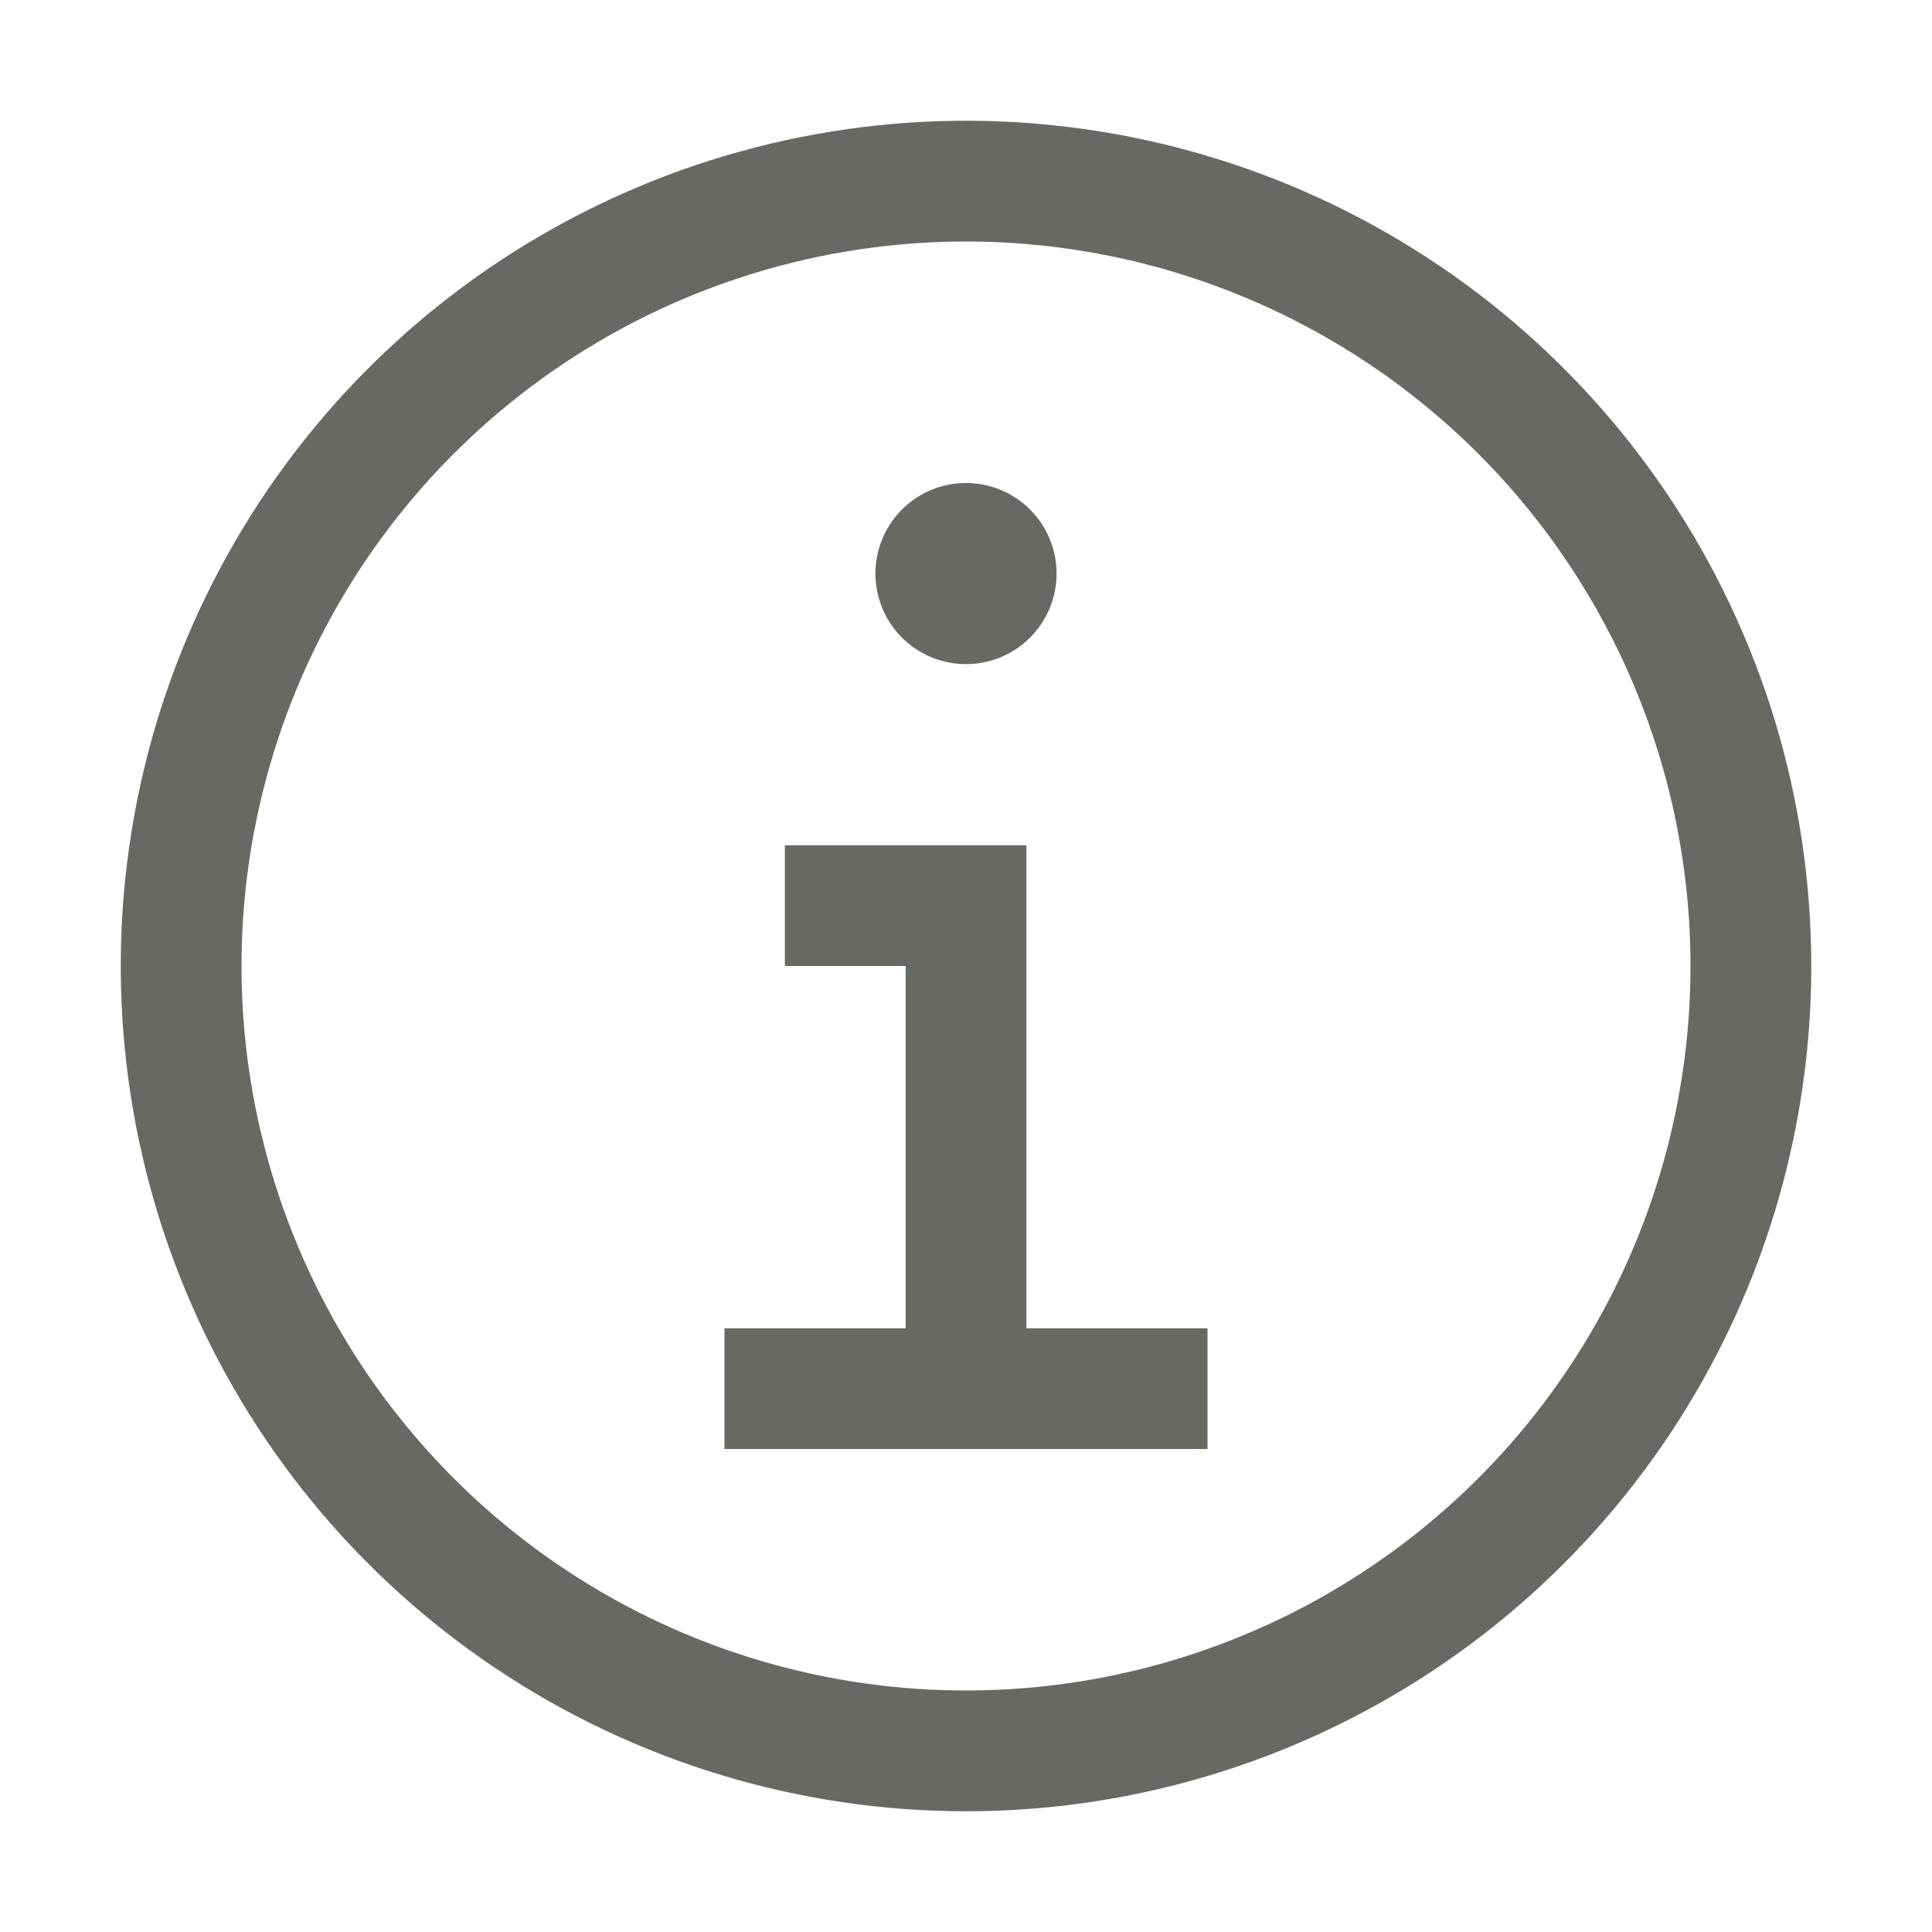 <?xml version="1.0" encoding="UTF-8"?> <svg xmlns="http://www.w3.org/2000/svg" width="57" height="57" viewBox="0 0 57 57" fill="none"><path d="M30.281 39.188V24.938H23.156V28.5H26.719V39.188H21.375V42.75H35.625V39.188H30.281ZM28.5 14.25C27.972 14.25 27.455 14.407 27.016 14.7C26.576 14.994 26.234 15.411 26.032 15.899C25.829 16.388 25.776 16.925 25.88 17.443C25.983 17.961 26.237 18.438 26.611 18.811C26.984 19.185 27.46 19.439 27.979 19.542C28.497 19.645 29.034 19.593 29.523 19.39C30.011 19.188 30.428 18.846 30.722 18.406C31.015 17.967 31.172 17.45 31.172 16.922C31.172 16.213 30.89 15.534 30.389 15.033C29.888 14.531 29.209 14.25 28.5 14.25Z" fill="#676965"></path><path d="M23.879 5.268C28.474 4.354 33.236 4.823 37.565 6.615C41.893 8.408 45.593 11.444 48.195 15.34C50.798 19.235 52.188 23.815 52.188 28.5C52.188 34.782 49.692 40.808 45.25 45.25C40.808 49.692 34.782 52.188 28.5 52.188C23.815 52.188 19.235 50.798 15.34 48.195C11.444 45.593 8.408 41.893 6.615 37.565C4.823 33.236 4.354 28.474 5.268 23.879C6.182 19.284 8.437 15.063 11.75 11.75C15.063 8.437 19.284 6.182 23.879 5.268ZM28.5 5.875C24.025 5.875 19.651 7.202 15.931 9.688C12.21 12.175 9.31 15.708 7.598 19.842C5.885 23.976 5.437 28.525 6.31 32.914C7.183 37.303 9.338 41.334 12.502 44.498C15.666 47.662 19.697 49.817 24.086 50.69C28.475 51.563 33.024 51.115 37.158 49.402C41.292 47.69 44.825 44.79 47.312 41.069C49.798 37.349 51.125 32.975 51.125 28.5C51.125 22.5 48.741 16.745 44.498 12.502C40.255 8.259 34.501 5.875 28.5 5.875Z" stroke="#676965" stroke-width="2.5"></path></svg> 
